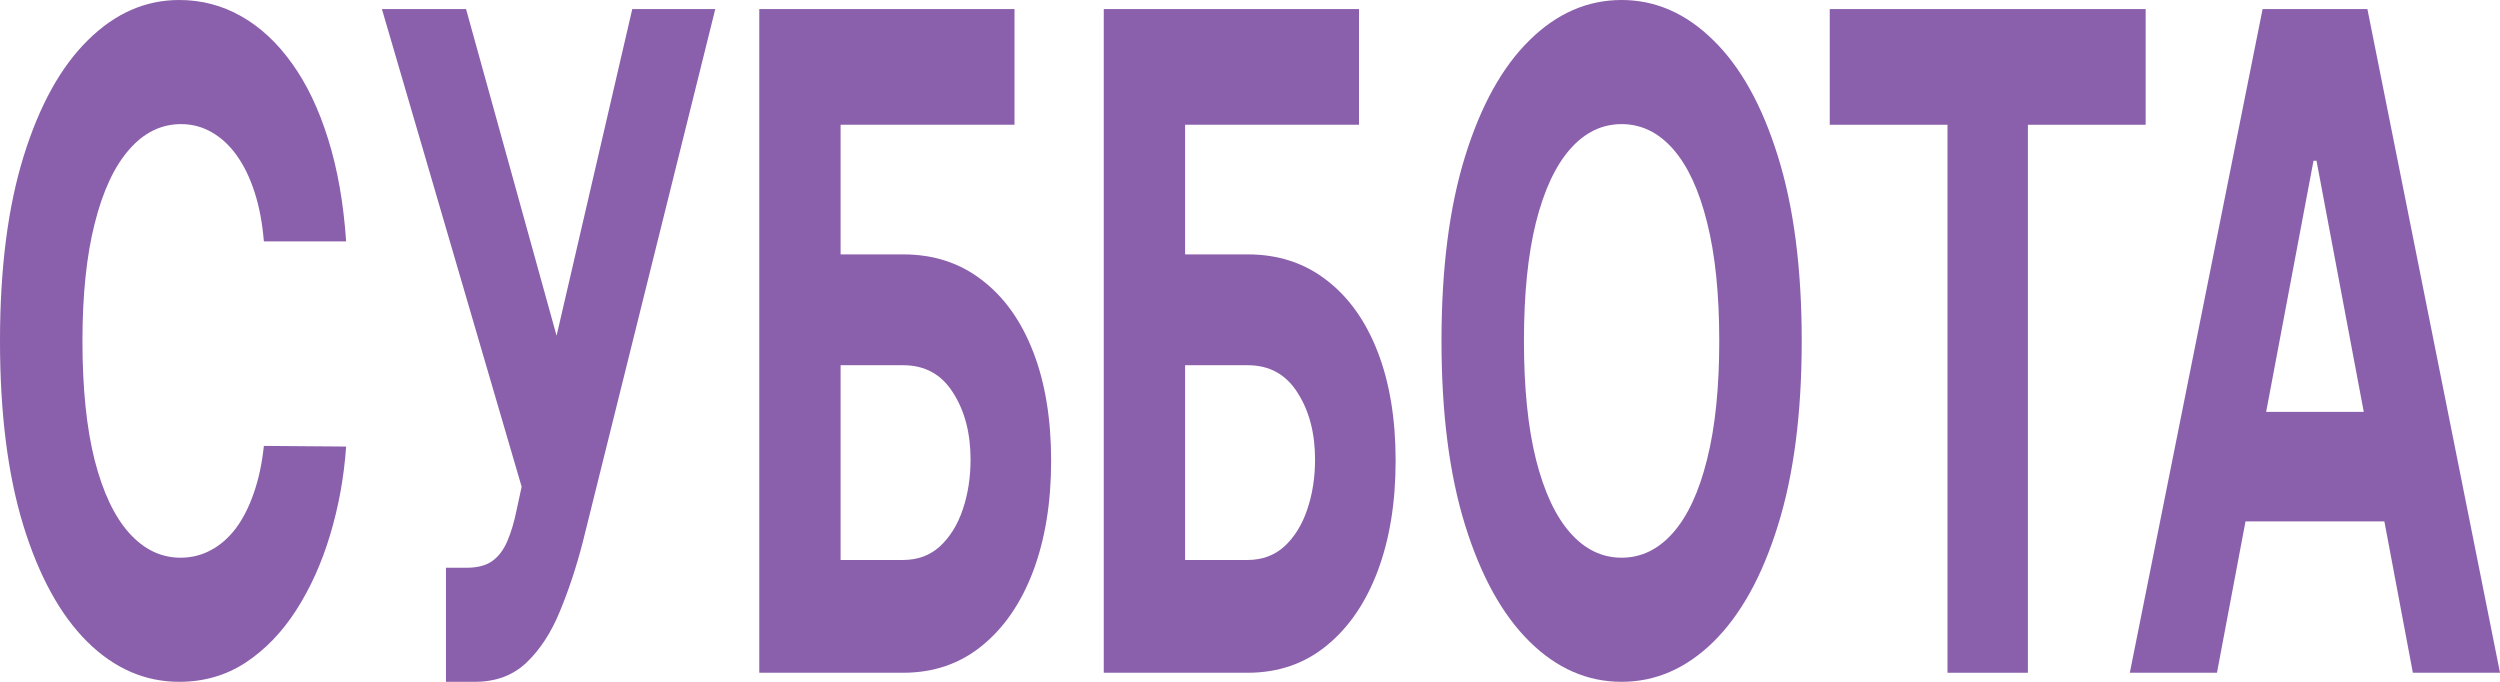 <?xml version="1.0" encoding="UTF-8"?> <svg xmlns="http://www.w3.org/2000/svg" width="1892" height="516" viewBox="0 0 1892 516" fill="none"> <path d="M261.956 182.709H199.7C198.563 168.812 196.242 156.468 192.736 145.677C189.23 134.722 184.729 125.403 179.233 117.719C173.737 110.034 167.388 104.148 160.187 100.061C153.08 95.973 145.357 93.93 137.019 93.93C121.952 93.93 108.828 100.388 97.647 113.304C86.466 126.057 77.795 144.696 71.636 169.221C65.477 193.582 62.397 223.175 62.397 258C62.397 293.806 65.477 323.89 71.636 348.251C77.89 372.612 86.608 391.006 97.789 403.432C108.97 415.857 121.905 422.07 136.592 422.07C144.836 422.07 152.464 420.19 159.476 416.43C166.583 412.669 172.884 407.192 178.38 399.998C183.876 392.641 188.424 383.73 192.025 373.266C195.72 362.802 198.279 350.867 199.7 337.46L261.956 337.951C260.345 361.004 256.318 383.24 249.874 404.658C243.525 425.913 234.95 444.96 224.148 461.8C213.44 478.477 200.648 491.721 185.771 501.53C170.989 511.177 154.264 516 135.597 516C109.634 516 86.418 505.863 65.951 485.589C45.578 465.316 29.469 435.968 17.625 397.546C5.875 359.124 0 312.608 0 258C0 203.228 5.97 156.631 17.909 118.209C29.848 79.787 46.052 50.521 66.519 30.411C86.987 10.137 110.013 0 135.597 0C152.464 0 168.099 4.087 182.502 12.262C197 20.437 209.839 32.373 221.021 48.068C232.202 63.601 241.299 82.648 248.311 105.211C255.417 127.774 259.966 153.606 261.956 182.709Z" fill="#8A5FAB"></path> <path d="M337.501 516V429.673H353.278C361.142 429.673 367.491 428.038 372.324 424.768C377.156 421.335 380.994 416.348 383.837 409.808C386.774 403.105 389.238 394.766 391.228 384.793L394.781 368.361L289.032 6.867H352.709L421.218 254.076L478.499 6.867H541.323L440.975 410.544C436.143 429.183 430.41 446.513 423.777 462.536C417.238 478.559 408.853 491.475 398.619 501.285C388.385 511.095 375.309 516 359.389 516H337.501Z" fill="#8A5FAB"></path> <path d="M574.618 509.133V6.867H767.78V94.42H636.163V192.519H683.494C706.52 192.519 726.371 198.977 743.048 211.894C759.82 224.646 772.755 242.713 781.851 266.093C790.948 289.473 795.496 317.023 795.496 348.741C795.496 380.297 790.948 408.173 781.851 432.371C772.755 456.405 759.82 475.207 743.048 488.778C726.371 502.348 706.52 509.133 683.494 509.133H574.618ZM636.163 423.787H683.494C694.485 423.787 703.772 420.354 711.352 413.487C718.933 406.456 724.666 397.219 728.551 385.774C732.53 374.165 734.52 361.494 734.52 347.76C734.52 327.814 730.114 310.973 721.302 297.24C712.584 283.342 699.981 276.394 683.494 276.394H636.163V423.787Z" fill="#8A5FAB"></path> <path d="M835.33 509.133V6.867H1028.49V94.42H896.874V192.519H944.206C967.231 192.519 987.083 198.977 1003.76 211.894C1020.53 224.646 1033.47 242.713 1042.56 266.093C1051.66 289.473 1056.21 317.023 1056.21 348.741C1056.21 380.297 1051.66 408.173 1042.56 432.371C1033.47 456.405 1020.53 475.207 1003.76 488.778C987.083 502.348 967.231 509.133 944.206 509.133H835.33ZM896.874 423.787H944.206C955.197 423.787 964.483 420.354 972.064 413.487C979.645 406.456 985.377 397.219 989.262 385.774C993.242 374.165 995.232 361.494 995.232 347.76C995.232 327.814 990.826 310.973 982.013 297.24C973.296 283.342 960.693 276.394 944.206 276.394H896.874V423.787Z" fill="#8A5FAB"></path> <path d="M1363.54 258C1363.54 312.772 1357.52 359.369 1345.49 397.791C1333.55 436.213 1317.25 465.561 1296.59 485.835C1276.03 505.945 1252.91 516 1227.23 516C1201.36 516 1178.15 505.863 1157.59 485.589C1137.02 465.316 1120.77 435.968 1108.83 397.546C1096.89 359.124 1090.92 312.608 1090.92 258C1090.92 203.228 1096.89 156.631 1108.83 118.209C1120.77 79.787 1137.02 50.521 1157.59 30.411C1178.15 10.137 1201.36 0 1227.23 0C1252.91 0 1276.03 10.137 1296.59 30.411C1317.25 50.521 1333.55 79.787 1345.49 118.209C1357.52 156.631 1363.54 203.228 1363.54 258ZM1301.14 258C1301.14 222.521 1298.06 192.601 1291.9 168.24C1285.84 143.878 1277.26 125.403 1266.18 112.814C1255.09 100.224 1242.11 93.93 1227.23 93.93C1212.36 93.93 1199.37 100.224 1188.29 112.814C1177.2 125.403 1168.58 143.878 1162.42 168.24C1156.35 192.601 1153.32 222.521 1153.32 258C1153.32 293.479 1156.35 323.399 1162.42 347.76C1168.58 372.122 1177.2 390.597 1188.29 403.186C1199.37 415.776 1212.36 422.07 1227.23 422.07C1242.11 422.07 1255.09 415.776 1266.18 403.186C1277.26 390.597 1285.84 372.122 1291.9 347.76C1298.06 323.399 1301.14 293.479 1301.14 258Z" fill="#8A5FAB"></path> <path d="M1384.75 94.42V6.867H1623.83V94.42H1534.71V509.133H1473.87V94.42H1384.75Z" fill="#8A5FAB"></path> <path d="M1677.8 509.133H1611.85L1712.34 6.867H1791.65L1892 509.133H1826.05L1753.13 121.643H1750.86L1677.8 509.133ZM1673.68 311.709H1829.46V394.603H1673.68V311.709Z" fill="#8A5FAB"></path> </svg> 